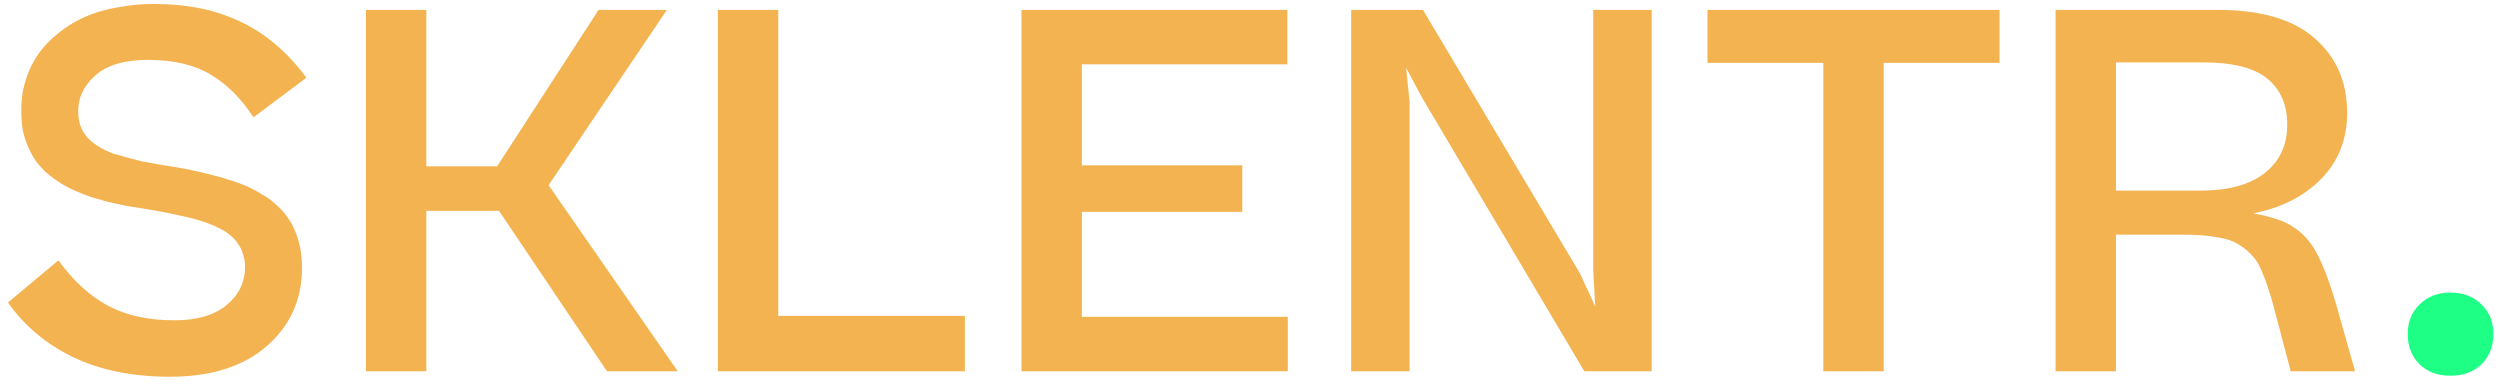 <svg xmlns="http://www.w3.org/2000/svg" width="202" height="31" viewBox="0 0 202 31" fill="none"><path d="M0.64 24.44L4.72 21.04C5.947 22.72 7.293 23.947 8.76 24.72C10.227 25.493 12 25.88 14.08 25.88C15.92 25.88 17.333 25.467 18.32 24.64C19.307 23.813 19.8 22.787 19.8 21.56C19.8 21.187 19.747 20.853 19.64 20.56C19.56 20.24 19.427 19.96 19.24 19.72C19.08 19.453 18.88 19.227 18.64 19.04C18.4 18.827 18.12 18.64 17.8 18.48C17.507 18.32 17.173 18.173 16.8 18.04C16.453 17.907 16.08 17.787 15.68 17.68C15.28 17.573 14.867 17.48 14.44 17.4C14.013 17.293 13.573 17.2 13.12 17.12C12.667 17.04 12.213 16.96 11.76 16.88C11.253 16.8 10.747 16.72 10.24 16.64C9.733 16.533 9.24 16.427 8.76 16.32C8.28 16.187 7.813 16.053 7.36 15.92C6.907 15.76 6.467 15.587 6.04 15.4C5.613 15.213 5.213 15 4.84 14.76C4.467 14.52 4.12 14.267 3.8 14C3.48 13.707 3.187 13.387 2.92 13.04C2.68 12.693 2.467 12.307 2.28 11.88C2.093 11.453 1.947 11 1.84 10.52C1.76 10.013 1.72 9.467 1.72 8.88C1.72 8.293 1.773 7.733 1.88 7.2C2.013 6.64 2.187 6.107 2.4 5.6C2.64 5.067 2.933 4.573 3.28 4.12C3.627 3.667 4.027 3.253 4.48 2.88C4.933 2.48 5.44 2.12 6 1.8C6.56 1.48 7.173 1.213 7.84 1C8.507 0.787 9.213 0.627 9.96 0.52C10.733 0.387 11.56 0.32 12.44 0.32C15.133 0.32 17.467 0.8 19.44 1.76C21.44 2.693 23.213 4.2 24.76 6.28L20.48 9.48C19.493 7.96 18.347 6.813 17.04 6.04C15.733 5.24 14.04 4.84 11.96 4.84C10.067 4.84 8.653 5.253 7.72 6.08C6.787 6.907 6.32 7.867 6.32 8.96C6.32 9.333 6.36 9.667 6.44 9.96C6.52 10.253 6.64 10.52 6.8 10.76C6.96 11 7.16 11.227 7.4 11.44C7.64 11.627 7.893 11.8 8.16 11.96C8.453 12.12 8.773 12.267 9.12 12.4C9.467 12.507 9.84 12.613 10.24 12.72C10.64 12.827 11.053 12.933 11.48 13.04C11.907 13.12 12.347 13.2 12.8 13.28C13.28 13.36 13.773 13.44 14.28 13.52C14.76 13.6 15.24 13.693 15.72 13.8C16.227 13.907 16.72 14.027 17.2 14.16C17.68 14.267 18.147 14.4 18.6 14.56C19.053 14.693 19.493 14.853 19.92 15.04C20.347 15.227 20.747 15.44 21.12 15.68C21.52 15.893 21.88 16.147 22.2 16.44C22.547 16.733 22.853 17.053 23.12 17.4C23.387 17.747 23.613 18.133 23.8 18.56C23.987 18.987 24.133 19.453 24.24 19.96C24.347 20.467 24.4 21.027 24.4 21.64C24.4 24.2 23.453 26.307 21.56 27.96C19.667 29.613 17.053 30.44 13.72 30.44C10.733 30.44 8.147 29.92 5.96 28.88C3.773 27.84 2 26.36 0.64 24.44ZM29.565 0.8H34.445V13.44H40.165L48.365 0.8H53.885L44.325 14.96L54.765 30H49.045L40.325 17.04H34.445V30H29.565V0.8ZM58.003 30V0.8H62.883V25.52H77.963V30H58.003ZM82.534 30V0.8H104.014V5.2H87.414V13.36H100.374V17.12H87.414V25.6H104.054V30H82.534ZM109.175 0.8H114.975L127.655 22.08L128.895 24.76L128.735 21.88V0.8H133.455V30H128.015L114.895 7.88L113.615 5.48L113.895 8.24V30H109.175V0.8ZM137.963 5.08V0.8H161.562V5.08H152.203V30H147.323V5.08H137.963ZM166.089 0.8H179.209C182.675 0.8 185.275 1.56 187.009 3.08C188.769 4.6 189.649 6.613 189.649 9.12C189.649 11.253 188.942 13.04 187.529 14.48C186.115 15.893 184.289 16.813 182.049 17.24C182.715 17.347 183.315 17.493 183.849 17.68C184.409 17.84 184.902 18.067 185.329 18.36C186.155 18.893 186.822 19.68 187.329 20.72C187.835 21.733 188.329 23.08 188.809 24.76L190.289 30H185.089L183.729 24.84C183.595 24.307 183.449 23.813 183.289 23.36C183.155 22.907 183.009 22.507 182.849 22.16C182.715 21.787 182.555 21.453 182.369 21.16C182.182 20.867 181.969 20.613 181.729 20.4C181.515 20.187 181.275 20 181.009 19.84C180.742 19.653 180.449 19.507 180.129 19.4C179.809 19.293 179.449 19.213 179.049 19.16C178.649 19.08 178.209 19.027 177.729 19C177.249 18.973 176.729 18.96 176.169 18.96H170.969V30H166.089V0.8ZM178.009 5.04H170.969V15.4H177.809C180.049 15.4 181.769 14.933 182.969 14C184.195 13.04 184.809 11.733 184.809 10.08C184.809 8.48 184.275 7.24 183.209 6.36C182.142 5.48 180.409 5.04 178.009 5.04Z" fill="#F3B351"></path><path d="M197.984 30.36C196.97 30.36 196.144 30.053 195.504 29.44C194.864 28.8 194.544 27.987 194.544 27C194.544 26.013 194.864 25.213 195.504 24.6C196.144 23.96 196.97 23.64 197.984 23.64C199.024 23.64 199.864 23.96 200.504 24.6C201.144 25.213 201.464 26.013 201.464 27C201.464 27.987 201.144 28.8 200.504 29.44C199.864 30.053 199.024 30.36 197.984 30.36Z" fill="#1EFF85"></path></svg>